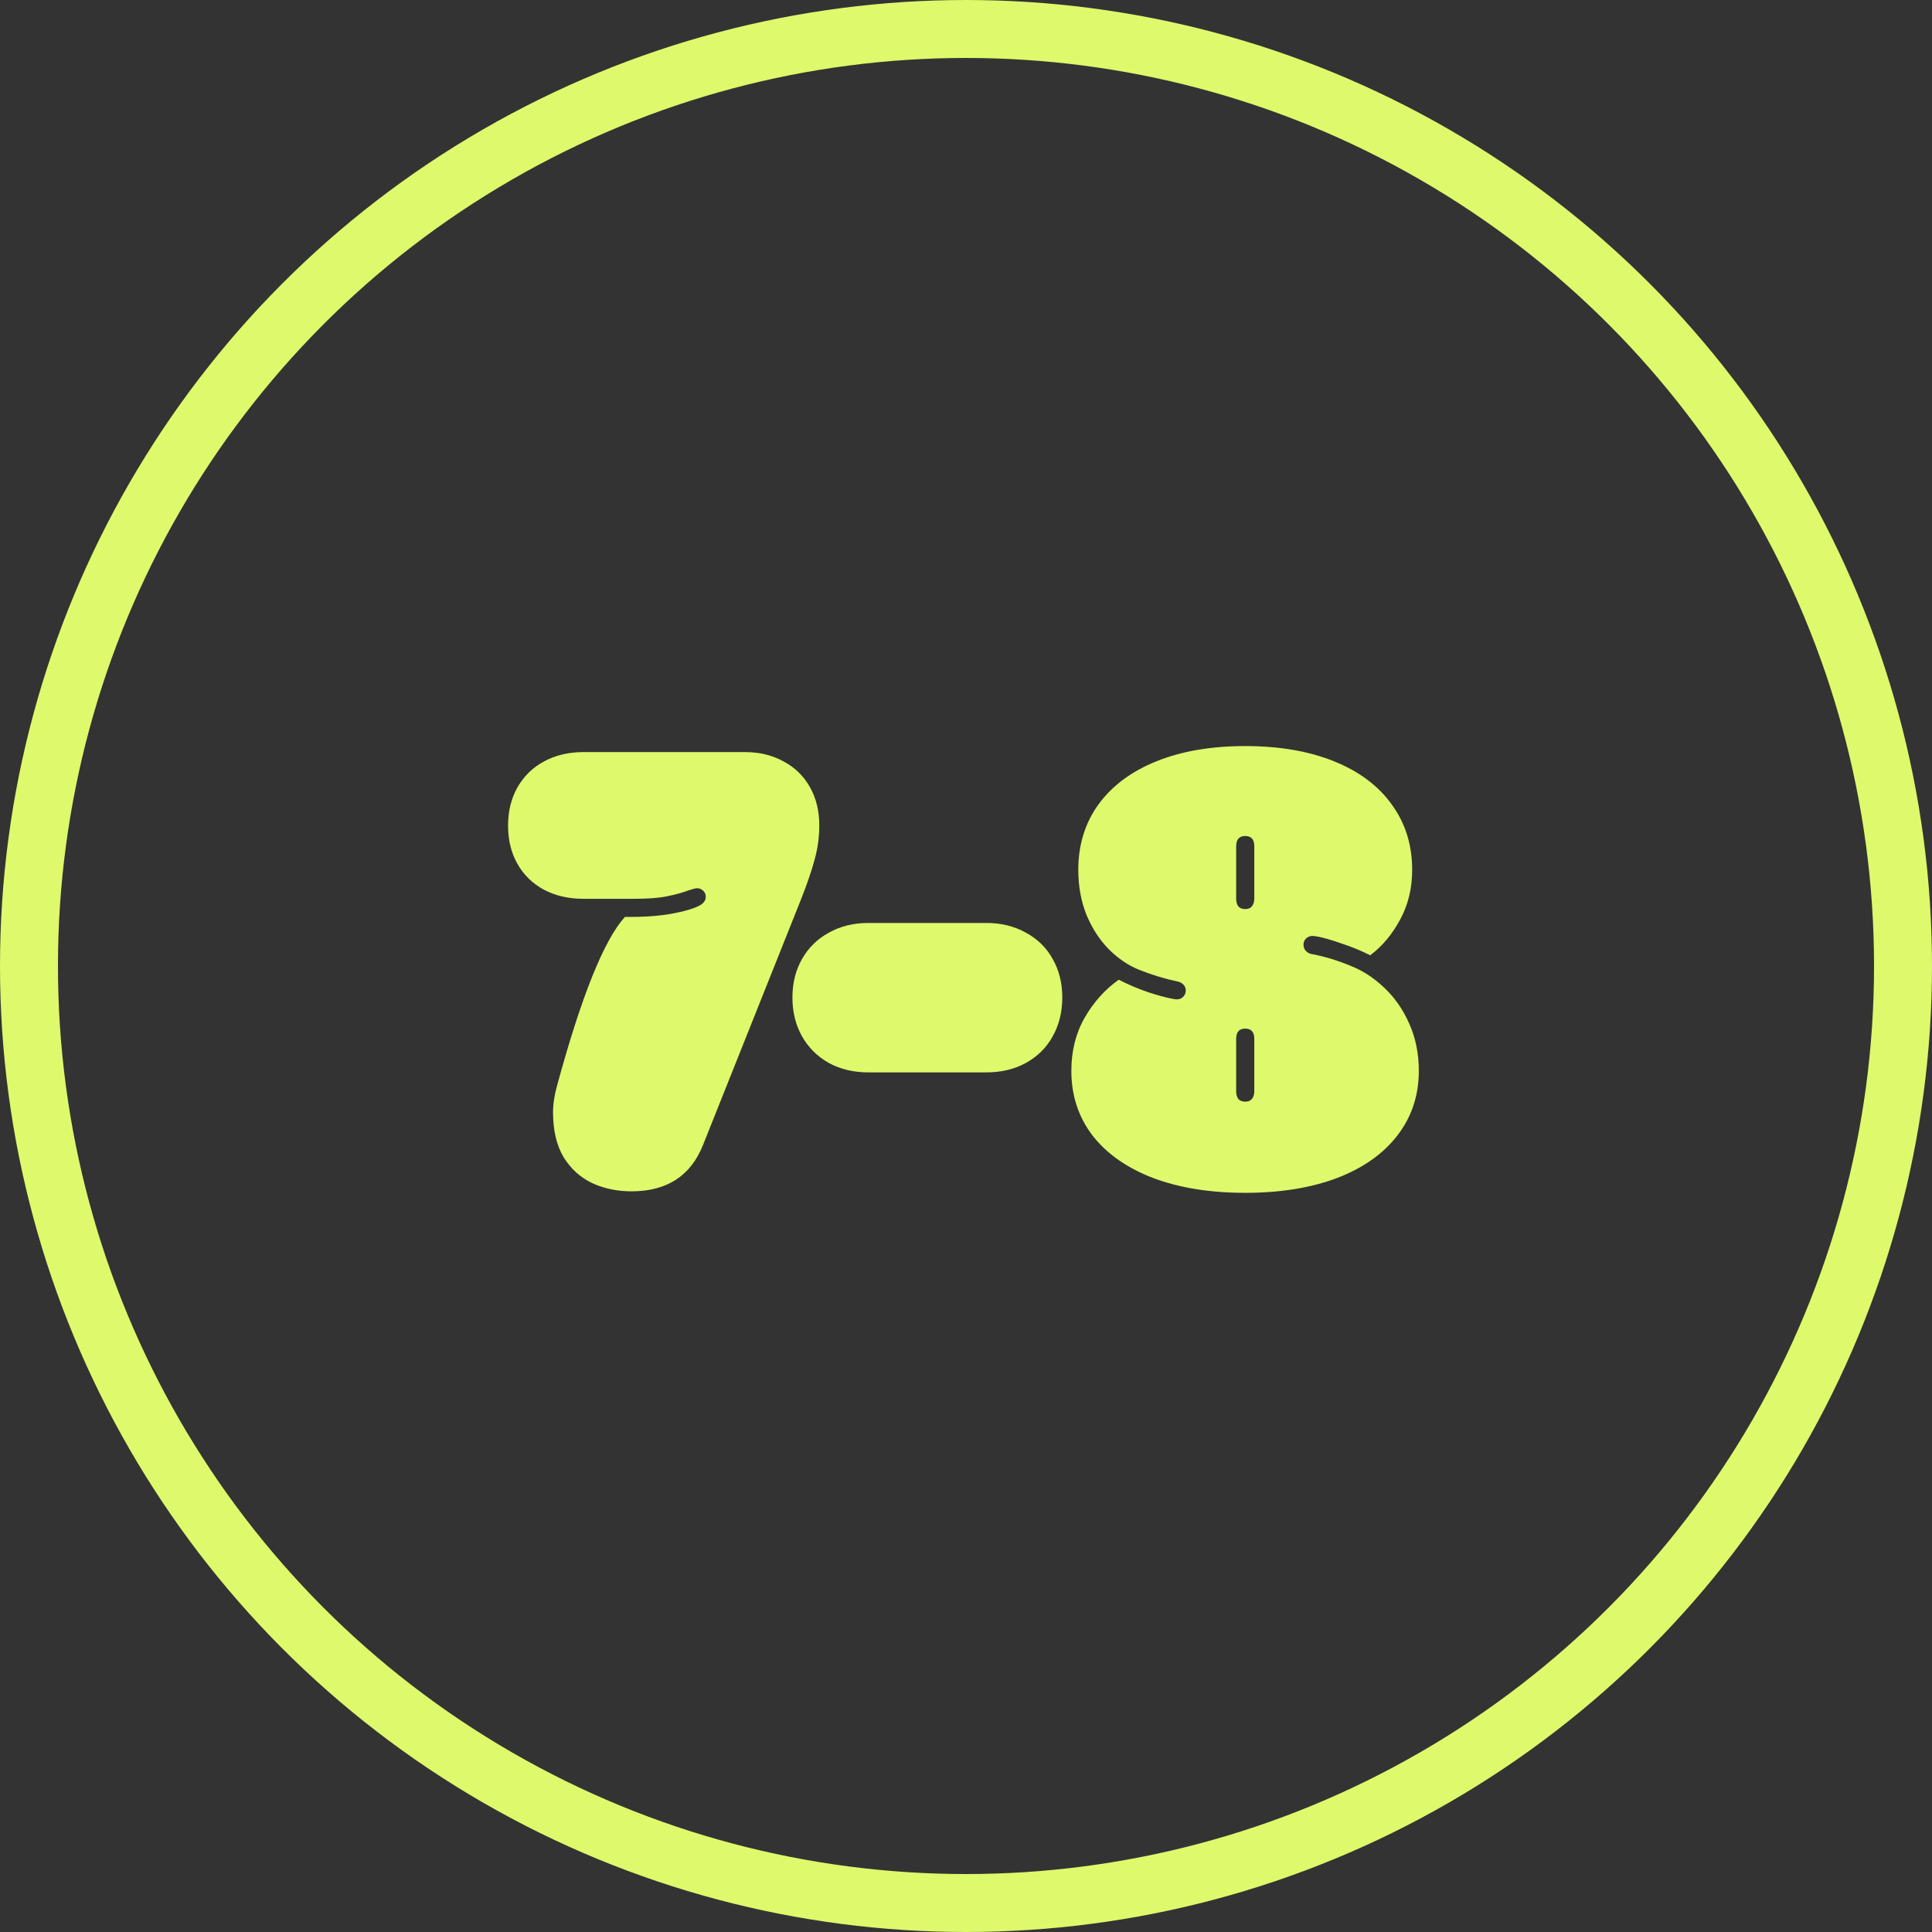 <svg width="100" height="100" viewBox="0 0 100 100" fill="none" xmlns="http://www.w3.org/2000/svg">
<rect x="0" y="0" width="100" height="100" fill="#333333" stroke="none"/>
<circle cx="50" cy="50" r="48.5" stroke="#DEF96B" stroke-width="3"></circle>
<path d="M32.688 61.663C31.948 61.663 31.271 61.522 30.656 61.241C30.042 60.949 29.547 60.501 29.172 59.897C28.807 59.283 28.625 58.507 28.625 57.569C28.625 57.153 28.693 56.699 28.828 56.21C30.088 51.574 31.26 48.658 32.344 47.46C33.25 47.47 34.042 47.418 34.719 47.303C35.406 47.178 35.906 47.033 36.219 46.866C36.427 46.751 36.531 46.6 36.531 46.413C36.531 46.288 36.484 46.184 36.391 46.1C36.307 46.017 36.203 45.975 36.078 45.975C36.005 45.975 35.859 46.012 35.641 46.085C35.307 46.21 34.927 46.314 34.5 46.397C34.083 46.481 33.526 46.522 32.828 46.522H30.203C29.432 46.522 28.75 46.366 28.156 46.053C27.562 45.731 27.104 45.283 26.781 44.71C26.458 44.137 26.297 43.481 26.297 42.741C26.297 41.991 26.458 41.33 26.781 40.757C27.115 40.173 27.573 39.725 28.156 39.413C28.75 39.09 29.432 38.928 30.203 38.928H38.562C39.312 38.928 39.979 39.09 40.562 39.413C41.146 39.725 41.599 40.168 41.922 40.741C42.245 41.314 42.406 41.97 42.406 42.71C42.406 43.335 42.323 43.939 42.156 44.522C42 45.106 41.755 45.814 41.422 46.647L36.391 59.257C35.755 60.861 34.521 61.663 32.688 61.663ZM44.953 55.507C44.182 55.507 43.5 55.345 42.906 55.022C42.312 54.689 41.849 54.231 41.516 53.647C41.182 53.053 41.016 52.382 41.016 51.632C41.016 50.882 41.182 50.215 41.516 49.632C41.849 49.048 42.312 48.595 42.906 48.272C43.5 47.939 44.182 47.772 44.953 47.772H51.047C51.818 47.772 52.5 47.939 53.094 48.272C53.698 48.595 54.161 49.048 54.484 49.632C54.818 50.215 54.984 50.882 54.984 51.632C54.984 52.382 54.818 53.053 54.484 53.647C54.161 54.231 53.698 54.689 53.094 55.022C52.5 55.345 51.818 55.507 51.047 55.507H44.953ZM64.453 61.741C62.641 61.741 61.052 61.486 59.688 60.975C58.333 60.455 57.286 59.72 56.547 58.772C55.818 57.814 55.453 56.699 55.453 55.428C55.453 54.397 55.682 53.481 56.141 52.678C56.609 51.866 57.198 51.21 57.906 50.71C58.396 50.96 58.896 51.173 59.406 51.35C59.917 51.517 60.339 51.632 60.672 51.694C60.776 51.715 60.859 51.725 60.922 51.725C61.047 51.725 61.151 51.684 61.234 51.6C61.328 51.507 61.375 51.397 61.375 51.272C61.375 51.147 61.333 51.043 61.25 50.96C61.167 50.876 61.068 50.824 60.953 50.803C60.307 50.668 59.641 50.465 58.953 50.194C58.391 49.965 57.87 49.611 57.391 49.132C56.911 48.642 56.526 48.048 56.234 47.35C55.953 46.642 55.812 45.866 55.812 45.022C55.812 43.731 56.161 42.6 56.859 41.632C57.568 40.663 58.573 39.918 59.875 39.397C61.177 38.876 62.703 38.616 64.453 38.616C66.203 38.616 67.729 38.876 69.031 39.397C70.333 39.918 71.333 40.663 72.031 41.632C72.74 42.6 73.094 43.731 73.094 45.022C73.094 45.981 72.885 46.84 72.469 47.6C72.062 48.361 71.547 48.975 70.922 49.444C70.443 49.205 69.948 49.001 69.438 48.835C68.938 48.658 68.521 48.538 68.188 48.475C68.062 48.455 67.974 48.444 67.922 48.444C67.797 48.444 67.688 48.491 67.594 48.585C67.51 48.668 67.469 48.772 67.469 48.897C67.469 49.022 67.51 49.132 67.594 49.225C67.677 49.309 67.776 49.361 67.891 49.382C68.526 49.496 69.198 49.699 69.906 49.991C70.542 50.241 71.125 50.621 71.656 51.132C72.198 51.642 72.63 52.267 72.953 53.007C73.276 53.736 73.438 54.543 73.438 55.428C73.438 56.699 73.068 57.814 72.328 58.772C71.599 59.72 70.557 60.455 69.203 60.975C67.849 61.486 66.266 61.741 64.453 61.741ZM63.984 56.491C63.984 56.647 64.021 56.778 64.094 56.882C64.177 56.975 64.297 57.022 64.453 57.022C64.609 57.022 64.724 56.975 64.797 56.882C64.88 56.778 64.922 56.647 64.922 56.491V53.772C64.922 53.418 64.766 53.241 64.453 53.241C64.141 53.241 63.984 53.418 63.984 53.772V56.491ZM63.984 46.522C63.984 46.678 64.021 46.809 64.094 46.913C64.177 47.007 64.297 47.053 64.453 47.053C64.609 47.053 64.724 47.007 64.797 46.913C64.88 46.809 64.922 46.678 64.922 46.522V43.803C64.922 43.449 64.766 43.272 64.453 43.272C64.141 43.272 63.984 43.449 63.984 43.803V46.522Z" fill="#DEF96B"></path>
</svg>
